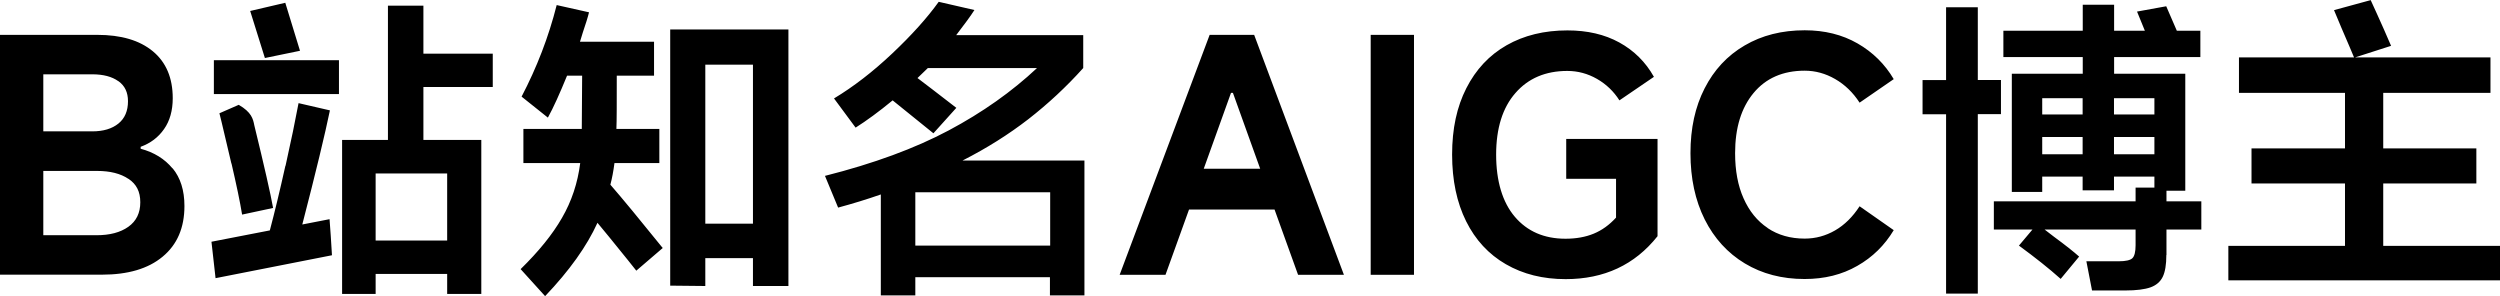<?xml version="1.0" encoding="UTF-8"?>
<svg id="_图层_2" data-name="图层 2" xmlns="http://www.w3.org/2000/svg" viewBox="0 0 207.25 24.54">
  <defs>
    <style>
      .cls-1 {
        fill-rule: evenodd;
        stroke-width: 0px;
      }
    </style>
  </defs>
  <g id="_图层_1-2" data-name="图层 1">
    <path class="cls-1" d="M207.25,20.38v2.86h-22.52v-2.86h9.67v-5.17h-7.75v-2.91h7.75v-4.6h-8.79v-2.94h9.54c-.16-.38-.5-1.2-1.04-2.44l-.62-1.48,3.04-.83.52,1.14c.38.83.77,1.72,1.17,2.65l-2.99.96h11.23v2.94h-8.89v4.6h7.72v2.91h-7.72v5.17h9.67ZM179.59,21.14c0,.8-.1,1.4-.3,1.81-.2.41-.54.7-1.01.87-.48.17-1.18.26-2.09.26h-2.76l-.47-2.42h2.68c.59,0,.97-.09,1.14-.26.17-.17.26-.53.26-1.07v-1.3h-7.54l.78.6c.94.69,1.63,1.24,2.08,1.64l-1.53,1.85c-.95-.85-2.11-1.77-3.46-2.76l1.12-1.33h-3.2v-2.34h11.75v-1.14h1.56v-.91h-3.35v1.14h-2.6v-1.14h-3.35v1.27h-2.52V6.11h5.88v-1.38h-6.58v-2.18h6.58V.39h2.6v2.16h2.55l-.65-1.59,2.42-.44.88,2.03h1.95v2.18h-7.15v1.38h5.9v9.7h-1.56v.88h2.89v2.34h-2.89v2.11ZM172.65,8.14h-3.35v1.35h3.35v-1.35ZM172.65,11.36h-3.35v1.43h3.35v-1.43ZM178.6,8.14h-3.35v1.35h3.35v-1.35ZM178.6,11.36h-3.35v1.43h3.35v-1.43ZM163.96,24.34h-2.63v-14.87h-1.95v-2.83h1.95V.6h2.63v6.03h1.92v2.83h-1.92v14.87ZM146.54,18.91c.87.58,1.89.87,3.07.87.9,0,1.74-.23,2.52-.68.78-.45,1.46-1.12,2.03-2l2.83,1.98c-.75,1.25-1.75,2.24-3.02,2.96-1.27.73-2.72,1.09-4.37,1.09-1.87,0-3.52-.43-4.95-1.29-1.43-.86-2.54-2.08-3.33-3.65-.79-1.58-1.18-3.41-1.18-5.49s.39-3.84,1.17-5.37c.78-1.53,1.88-2.72,3.32-3.56,1.43-.84,3.09-1.26,4.98-1.26,1.65,0,3.11.36,4.38,1.09,1.27.73,2.27,1.72,3,2.96l-2.83,1.95c-.55-.85-1.23-1.5-2.03-1.96-.8-.46-1.64-.69-2.52-.69-1.8,0-3.22.62-4.24,1.85-1.02,1.23-1.53,2.89-1.53,4.99,0,1.44.23,2.69.7,3.74.47,1.06,1.13,1.88,2,2.46ZM129.8,23.14c-1.89,0-3.54-.41-4.97-1.24-1.42-.82-2.52-2.01-3.29-3.56-.77-1.55-1.16-3.39-1.16-5.53s.39-3.95,1.18-5.5c.79-1.55,1.9-2.74,3.34-3.56,1.44-.82,3.12-1.23,5.04-1.23,1.65,0,3.08.33,4.3,1,1.22.67,2.18,1.62,2.87,2.85l-2.86,1.95c-.47-.74-1.09-1.34-1.86-1.78-.77-.44-1.59-.66-2.46-.66-1.8,0-3.24.61-4.3,1.83-1.07,1.22-1.6,2.93-1.6,5.11s.52,3.94,1.55,5.15c1.03,1.21,2.43,1.82,4.2,1.82.88,0,1.66-.14,2.34-.42.68-.28,1.29-.72,1.85-1.33v-3.22h-4.13v-3.3h7.57v8.06c-1.89,2.38-4.43,3.56-7.62,3.56ZM113.63,2.89h3.59v19.89h-3.59V2.89ZM105.67,17.37h-7.1l-1.95,5.41h-3.8l7.46-19.89h3.69l7.44,19.89h-3.8l-1.95-5.41ZM102.21,7.7h-.16l-2.26,6.29h4.68l-2.26-6.29ZM87.06,22.98h-11.18v1.51h-2.86v-8.37c-1.14.4-2.32.76-3.54,1.09l-1.09-2.63c4.04-1.02,7.46-2.28,10.26-3.77,2.8-1.49,5.24-3.22,7.32-5.17h-9.05l-.86.83c.62.47,1.7,1.29,3.22,2.47l-1.9,2.11-3.38-2.73c-1.14.94-2.17,1.69-3.07,2.26l-1.79-2.42c1.61-.97,3.22-2.21,4.82-3.72,1.6-1.51,2.89-2.94,3.86-4.29l2.96.68c-.31.49-.82,1.18-1.51,2.08h10.53v2.73c-1.4,1.56-2.92,2.97-4.55,4.24-1.63,1.26-3.45,2.41-5.46,3.43h10.11v11.18h-2.86v-1.51ZM87.06,15.94h-11.18v4.42h11.18v-4.42ZM62.42,21.4h-3.95v2.31l-2.91-.03V2.44h9.8v21.27h-2.94v-2.31ZM62.42,5.36h-3.95v13.18h3.95V5.36ZM52.75,22.44l-.7-.88c-1.23-1.52-2.07-2.56-2.52-3.09-.88,1.94-2.33,3.97-4.34,6.08l-2.03-2.24c1.49-1.46,2.64-2.87,3.43-4.25.8-1.38,1.3-2.89,1.51-4.54h-4.71v-2.83h4.84l.03-4.42h-1.25c-.61,1.49-1.13,2.65-1.59,3.48l-2.18-1.74c1.26-2.41,2.24-4.94,2.91-7.59l2.68.6c-.1.42-.28.98-.52,1.69l-.23.75h6.14v2.81h-3.09c0,2.25,0,3.73-.03,4.42h3.56v2.83h-3.72c-.09.68-.2,1.27-.34,1.79,1.01,1.16,2.45,2.91,4.34,5.25l-2.18,1.87ZM35.09,11.6h4.81v12.77h-2.83v-1.66h-5.93v1.66h-2.78v-12.77h3.8V.47h2.94v3.98h5.75v2.76h-5.75v4.39ZM31.14,14.38v5.56h5.93v-5.56h-5.93ZM17.73,4.99h10.37v2.81h-10.37v-2.81ZM20.74.91l2.91-.68,1.22,3.98-2.91.6-1.22-3.9ZM19.18,13.55c-.42-1.77-.69-2.91-.81-3.43l-.18-.73,1.6-.7c1.06.61,1.19,1.17,1.29,1.69.83,3.4,1.35,5.69,1.56,6.86l-2.57.55c-.17-1.06-.47-2.47-.88-4.24ZM23.67,13.75c.46-2.06.82-3.8,1.08-5.2l2.6.6c-.4,1.94-1.16,5.1-2.29,9.46l2.26-.44.1,1.38.1,1.61-9.65,1.9-.34-3.02,4.84-.94c.4-1.51.83-3.29,1.29-5.36ZM14.31,13.95c.65.79.98,1.83.98,3.13,0,1.8-.6,3.2-1.81,4.2-1.2,1-2.88,1.49-5.03,1.49H0V2.89h8.06c1.98,0,3.51.45,4.61,1.36,1.1.91,1.65,2.21,1.65,3.89,0,1.02-.24,1.88-.72,2.56-.48.69-1.12,1.17-1.94,1.47v.16c1.11.3,1.99.84,2.64,1.63ZM9.81,6.73c-.53-.38-1.25-.57-2.17-.57H3.59v4.73h4.06c.92,0,1.64-.22,2.17-.65.53-.43.79-1.05.79-1.85,0-.73-.26-1.28-.79-1.66ZM10.65,14.83c-.65-.44-1.52-.66-2.61-.66H3.59v5.33h4.42c1.09,0,1.97-.23,2.63-.7.66-.47.99-1.14.99-2.03s-.32-1.5-.97-1.94Z"/>
  </g>
</svg>